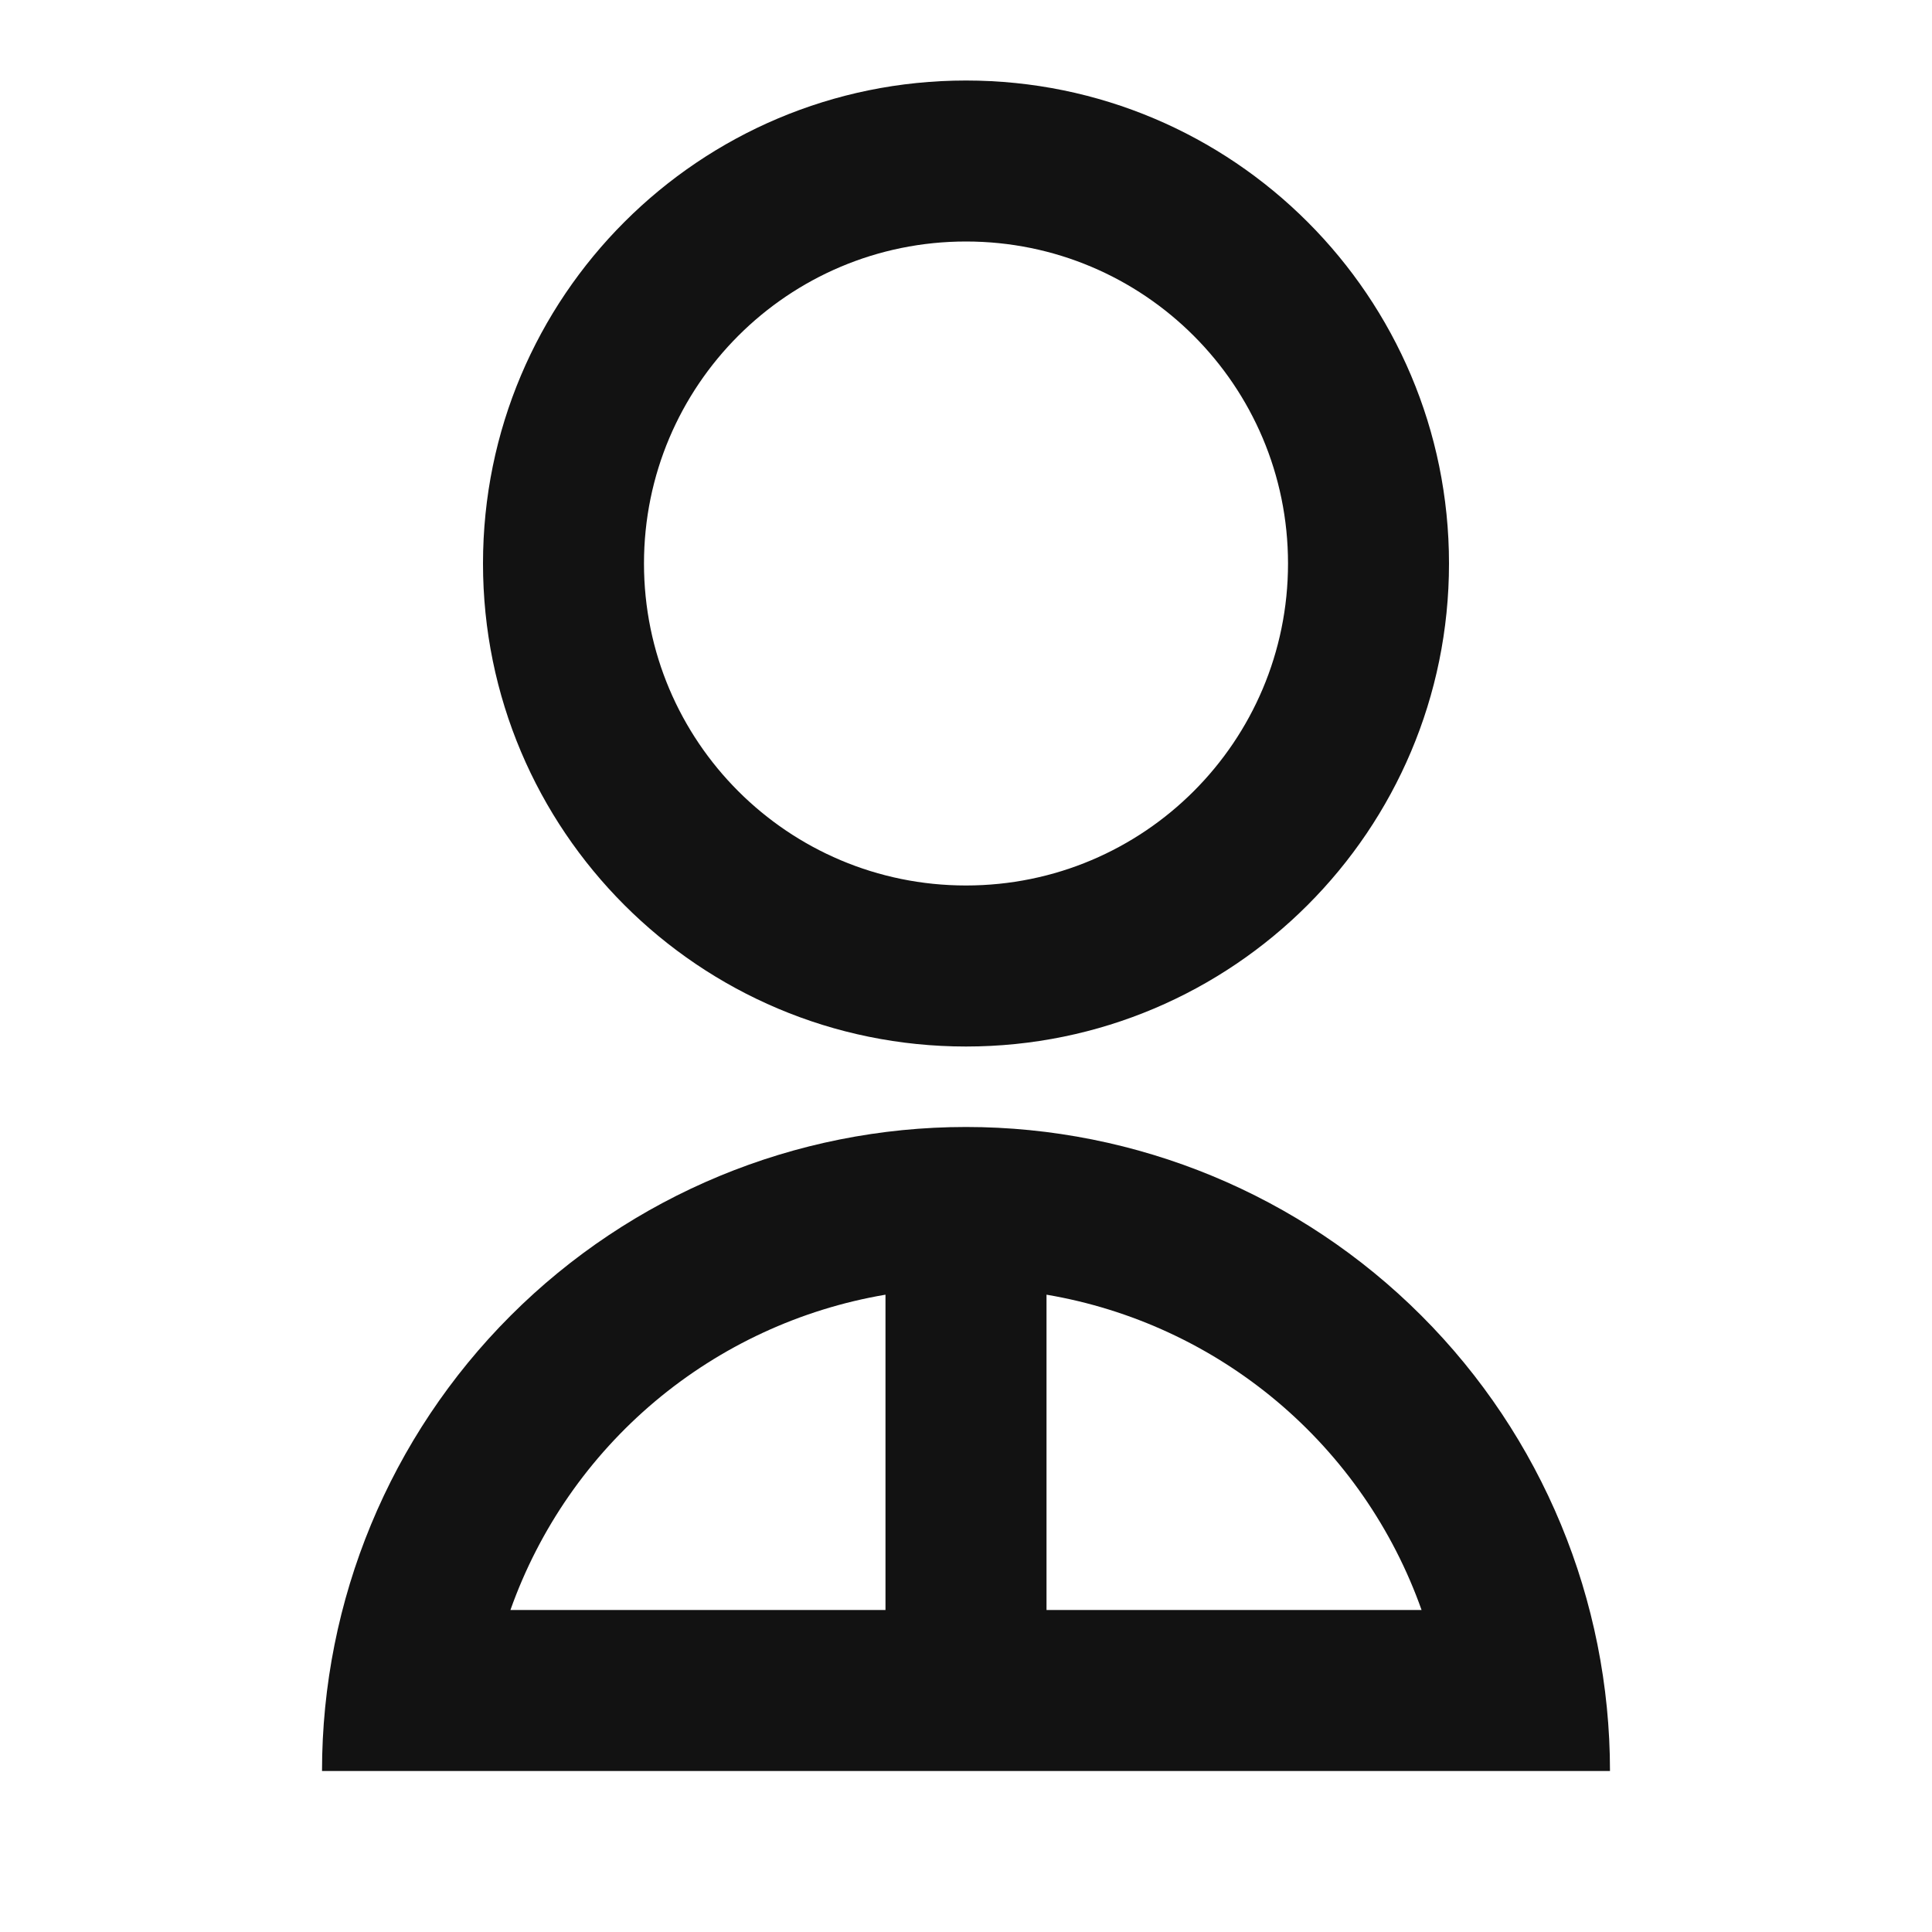 <svg width="40" height="40" viewBox="0 0 40 40" fill="none" xmlns="http://www.w3.org/2000/svg">
<g clip-path="url(#clip0_2286_13930)">
<path d="M6.667 36.667C6.667 33.13 8.071 29.739 10.572 27.239C13.072 24.738 16.464 23.333 20 23.333C23.536 23.333 26.928 24.738 29.428 27.239C31.929 29.739 33.333 33.13 33.333 36.667H6.667ZM21.667 26.805V33.333H29.432C28.836 31.652 27.802 30.161 26.437 29.013C25.072 27.866 23.425 27.103 21.667 26.805V26.805ZM18.333 33.333V26.805C16.575 27.103 14.928 27.866 13.563 29.013C12.198 30.161 11.164 31.652 10.568 33.333H18.333ZM20 21.667C14.475 21.667 10 17.192 10 11.667C10 6.142 14.475 1.667 20 1.667C25.525 1.667 30 6.142 30 11.667C30 17.192 25.525 21.667 20 21.667ZM20 18.333C23.683 18.333 26.667 15.35 26.667 11.667C26.667 7.983 23.683 5 20 5C16.317 5 13.333 7.983 13.333 11.667C13.333 15.35 16.317 18.333 20 18.333Z" fill="#121212"/>
</g>
<defs>
<clipPath id="clip0_2286_13930">
<rect width="40" height="40" fill="white"/>
</clipPath>
</defs>
</svg>
